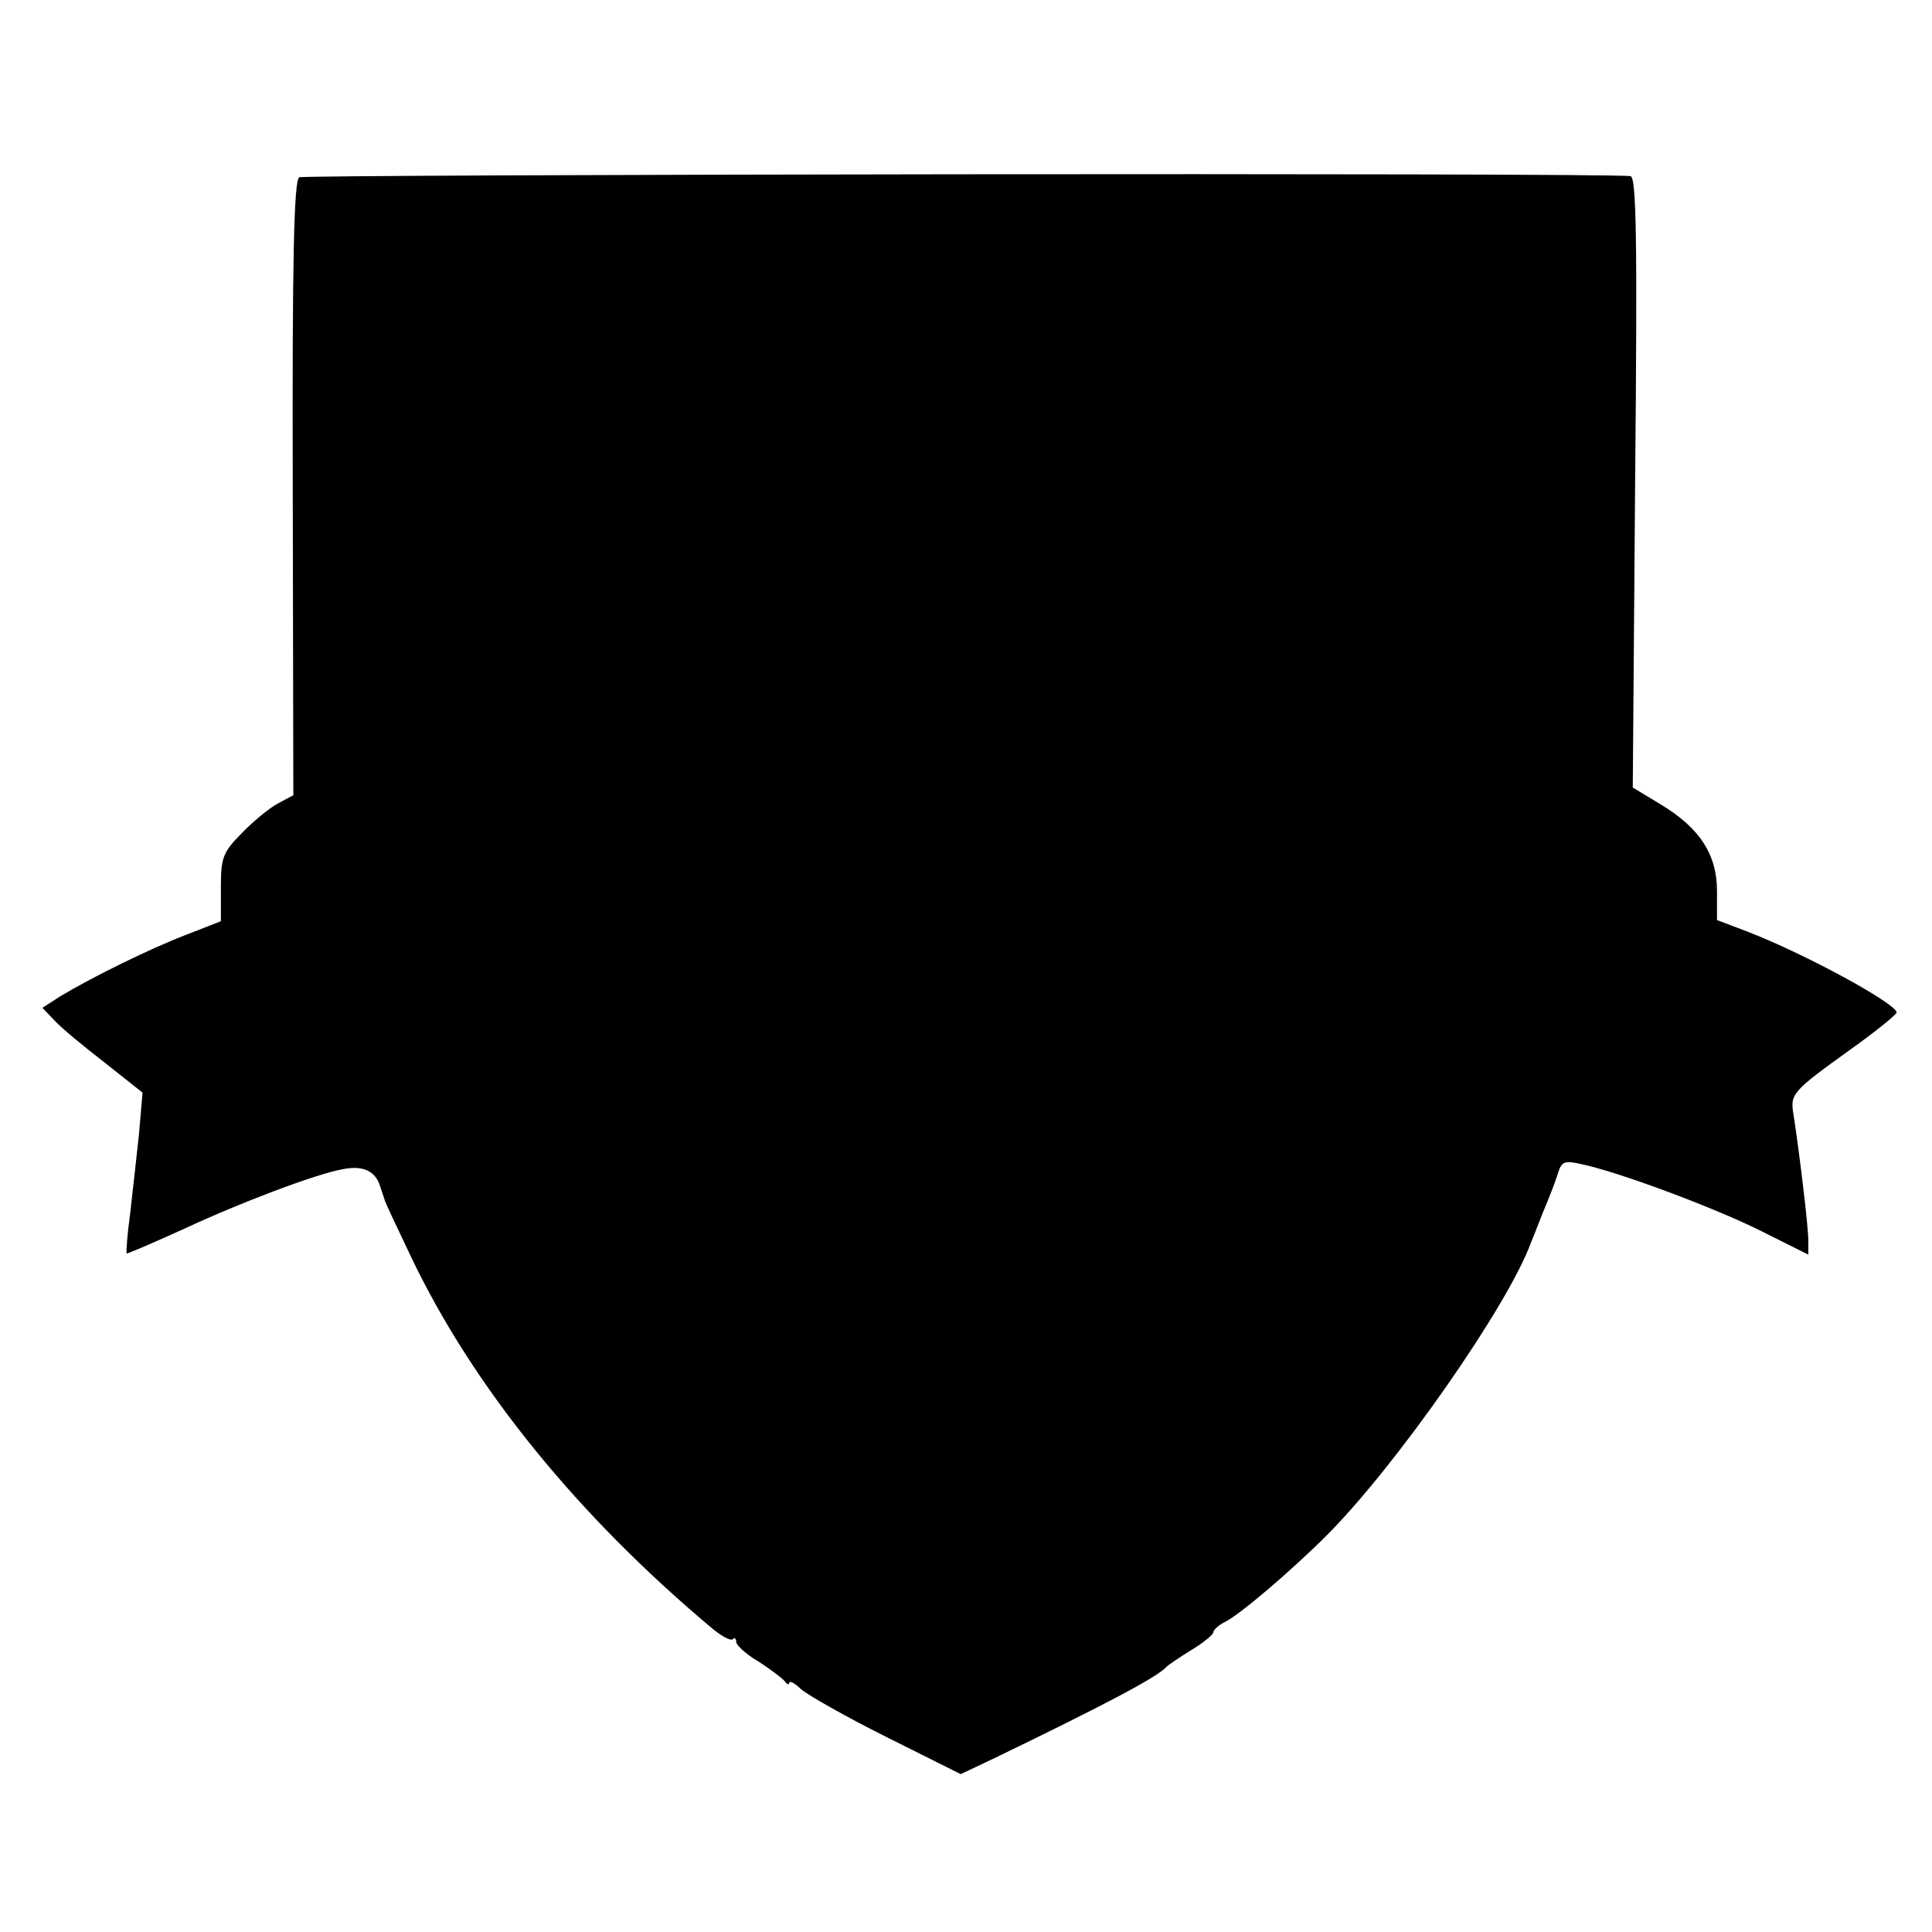 <?xml version="1.0" standalone="no"?>
<!DOCTYPE svg PUBLIC "-//W3C//DTD SVG 20010904//EN"
 "http://www.w3.org/TR/2001/REC-SVG-20010904/DTD/svg10.dtd">
<svg version="1.0" xmlns="http://www.w3.org/2000/svg"
 width="328pt" height="328pt" viewBox="0 0 328 328"
 preserveAspectRatio="xMidYMid meet">
<g transform="translate(0,328) scale(0.1,-0.1)"
fill="#000000" stroke="none">
<path d="M508 2979 c-9 -6 -12 -139 -11 -528 l1 -521 -26 -14 c-15 -8 -43 -31
-62 -51 -32 -32 -35 -42 -35 -92 l0 -57 -59 -23 c-60 -23 -156 -70 -213 -104
l-31 -20 21 -22 c12 -13 51 -45 86 -72 l63 -50 -6 -70 c-4 -38 -11 -99 -15
-135 -5 -36 -7 -66 -6 -68 1 -1 45 18 98 42 92 43 223 93 269 101 34 7 55 -3
63 -28 4 -12 8 -24 9 -27 1 -3 20 -44 43 -92 106 -223 285 -443 515 -635 15
-12 29 -19 32 -16 3 4 6 1 6 -5 0 -5 17 -21 38 -33 20 -13 40 -28 44 -33 4 -6
8 -7 8 -3 0 4 9 0 19 -10 11 -10 76 -47 146 -82 l126 -63 57 27 c180 87 278
138 292 155 3 3 22 16 43 29 20 12 37 26 37 30 0 4 9 12 19 17 25 12 113 87
173 147 118 118 308 390 347 497 8 19 19 49 26 65 7 17 16 40 20 53 6 20 11
22 38 16 64 -13 232 -76 309 -115 l78 -39 0 24 c0 24 -15 148 -25 213 -6 36
-4 39 99 113 42 30 76 58 76 61 0 15 -158 101 -255 138 l-50 19 0 49 c0 62
-29 107 -95 147 l-48 29 4 519 c4 419 2 518 -8 519 -50 6 -2251 3 -2260 -2z"/>
</g>
</svg>
